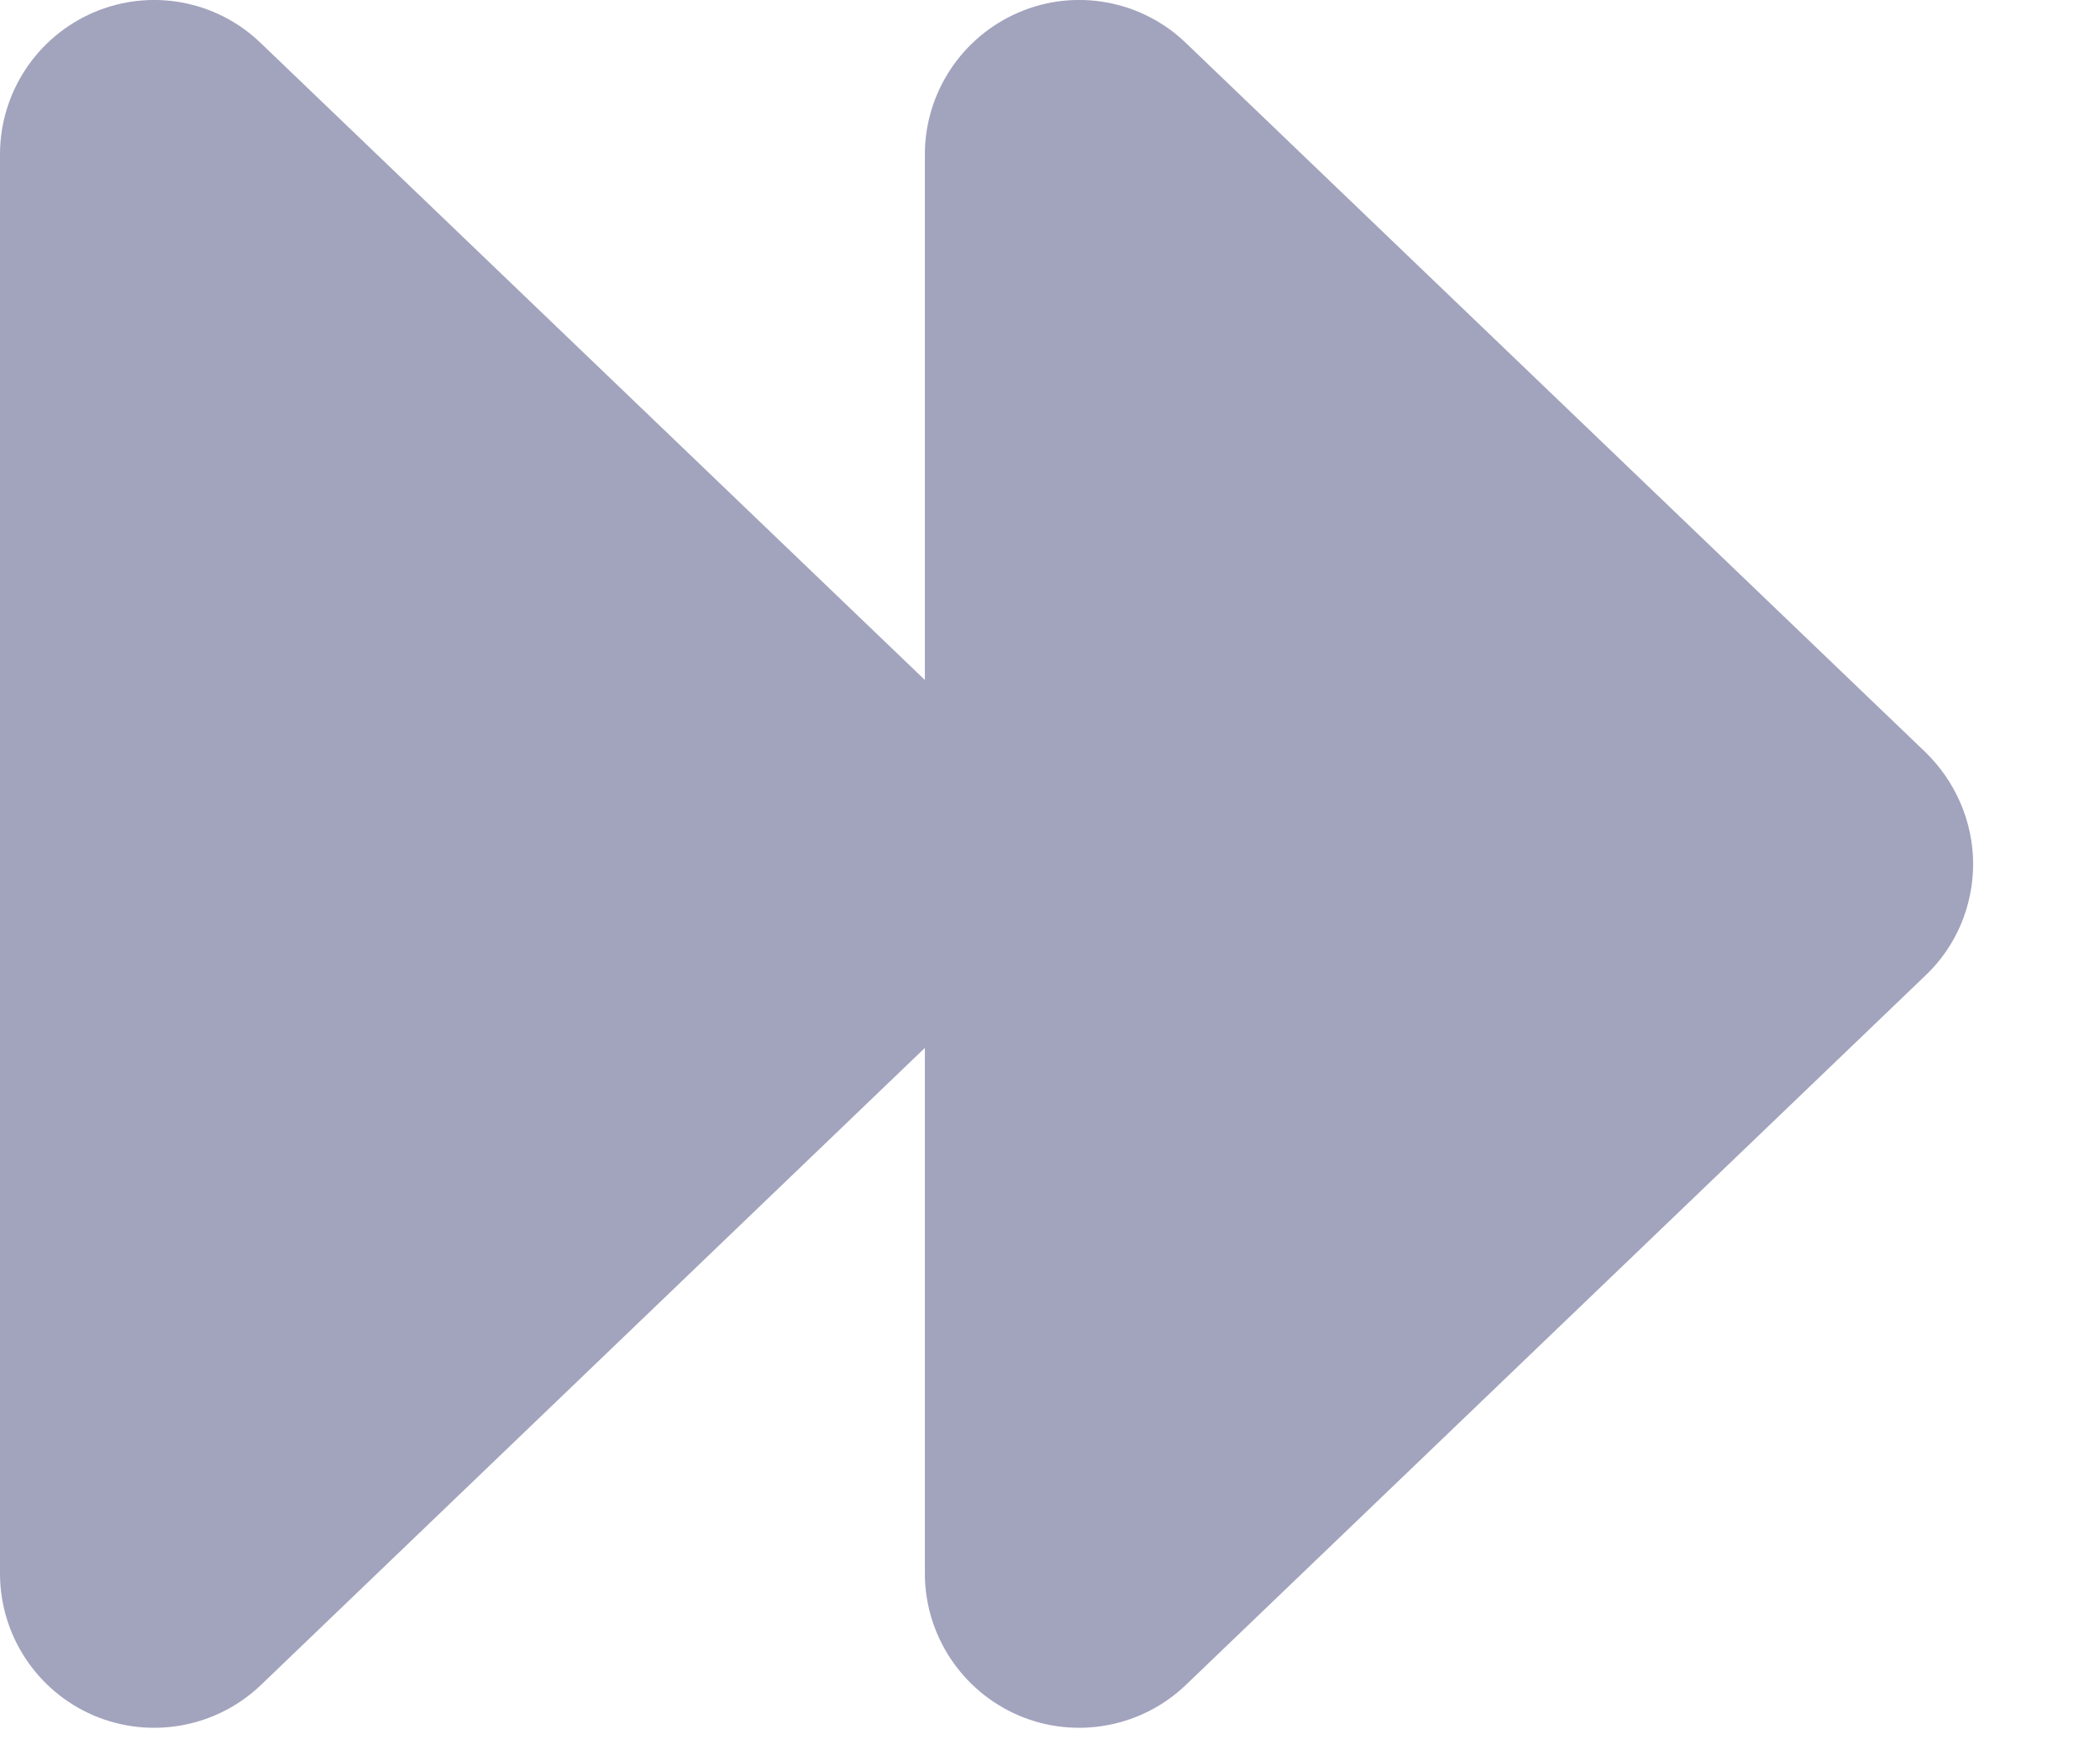 <?xml version="1.0" encoding="utf-8"?>
<svg xmlns="http://www.w3.org/2000/svg" fill="none" height="100%" overflow="visible" preserveAspectRatio="none" style="display: block;" viewBox="0 0 12 10" width="100%">
<path d="M6.776 0.245C6.521 0 6.144 -0.068 5.821 0.071C5.497 0.21 5.285 0.529 5.285 0.882V3.885L1.491 0.247C1.236 0 0.859 -0.068 0.535 0.071C0.211 0.21 0 0.529 0 0.882V8.99C0 9.343 0.211 9.662 0.535 9.801C0.859 9.939 1.236 9.871 1.491 9.627L5.285 5.987V8.99C5.285 9.343 5.497 9.662 5.821 9.801C6.144 9.939 6.521 9.871 6.776 9.627L11.004 5.572C11.178 5.407 11.275 5.176 11.275 4.936C11.275 4.696 11.175 4.466 11.004 4.299L6.776 0.245Z" fill="#A2A3BD" id="Vector"/>
</svg>